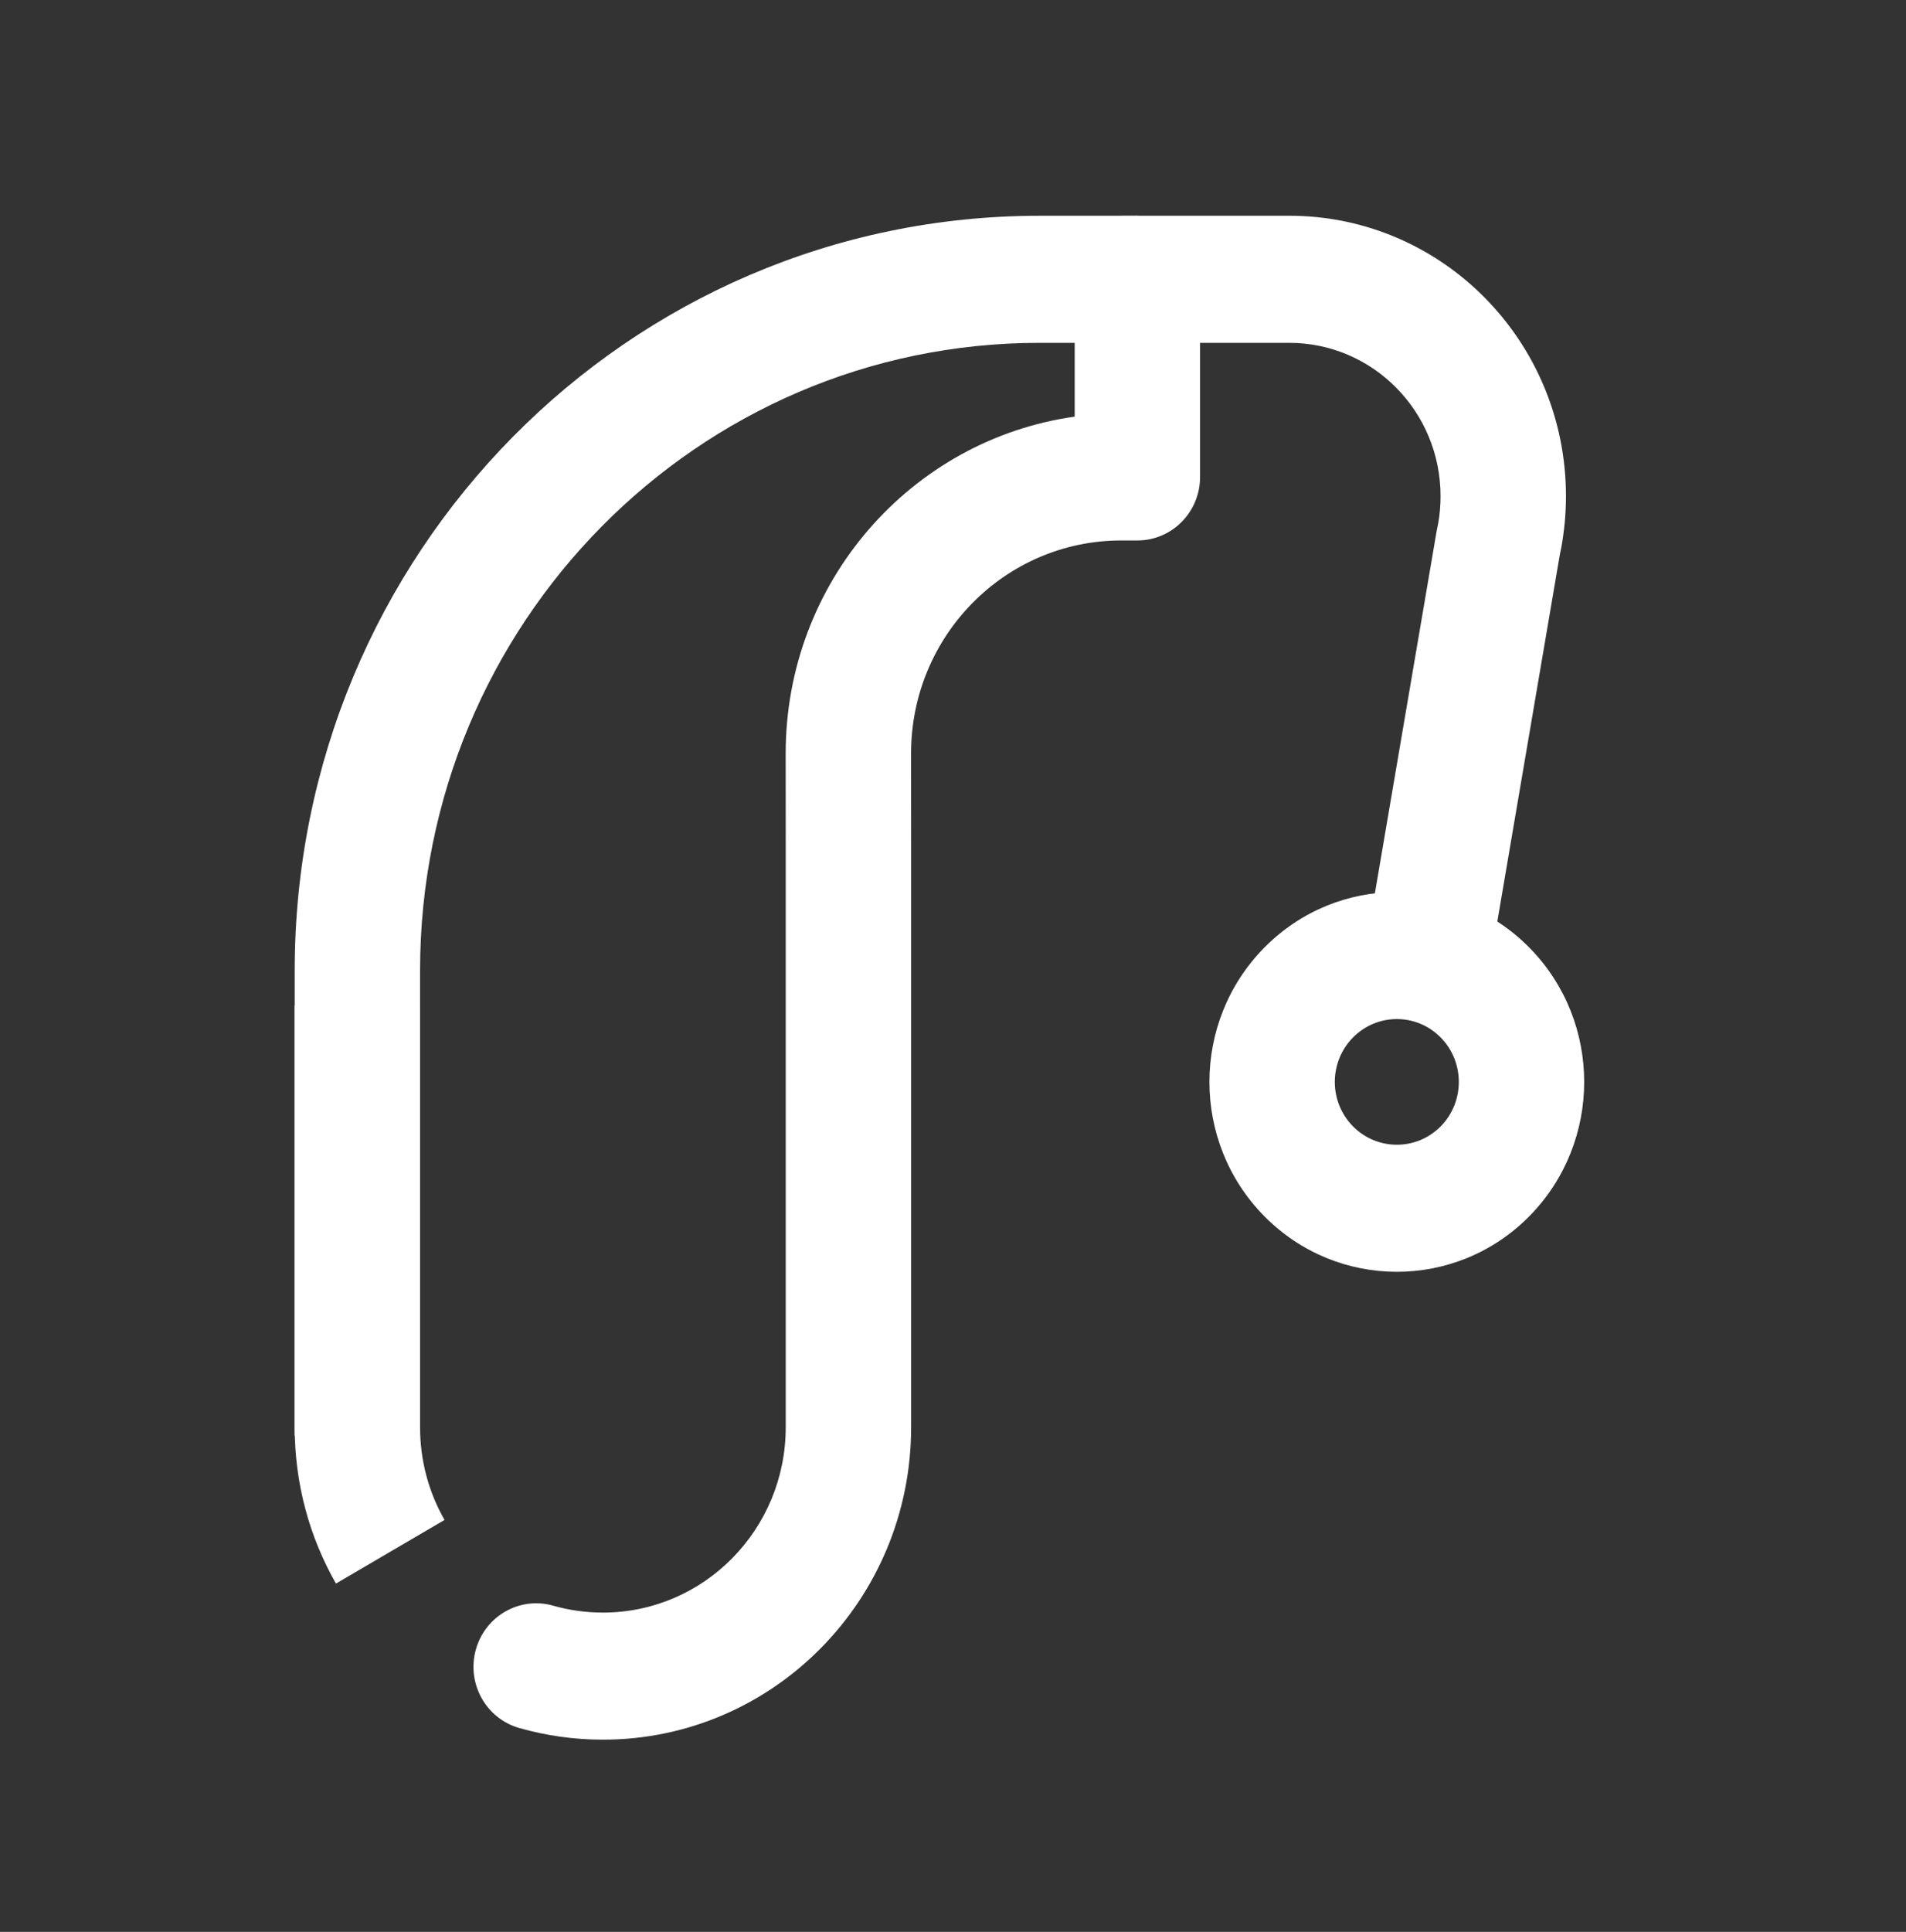 <svg width="76" height="77" xmlns="http://www.w3.org/2000/svg" xmlns:xlink="http://www.w3.org/1999/xlink" xml:space="preserve" overflow="hidden"><rect width="100%" height="100%" fill="#333333" stroke="none"/><g transform="translate(-180 -112)"><g><g><g><g><path d="M42.198 35.826C43.164 36.791 44.731 36.791 45.695 35.829 46.66 34.862 46.66 33.296 45.696 32.331 44.73 31.364 43.165 31.364 42.199 32.331 41.233 33.297 41.233 34.861 42.198 35.826ZM49.233 28.796C52.147 31.715 52.147 36.443 49.23 39.364 46.312 42.279 41.583 42.279 38.663 39.363 35.745 36.444 35.745 31.714 38.663 28.795 41.582 25.876 46.313 25.876 49.233 28.796Z" fill="#FFFFFF" fill-rule="nonzero" fill-opacity="1" transform="matrix(1 0 0 1.013 191.75 120.6)"/><path d="M39.206-0.001 39.206 5 33.056 5C29.723 5 29.723-0.001 33.056-0.001L39.658-0.001C45.752-0.001 50.691 4.939 50.691 11.032 50.691 11.691 50.634 12.343 50.507 13.045L50.447 13.332 47.687 29.317 42.76 28.467 45.535 12.404 45.597 12.102C45.66 11.755 45.691 11.397 45.691 11.032 45.691 7.7 42.99 5 39.658 5L33.056 5 33.056-0.001 39.206-0.001Z" fill="#FFFFFF" fill-rule="nonzero" fill-opacity="1" transform="matrix(1 0 0 1.013 191.75 120.6)"/><path d="M5 48.006 0 48.006 0 31.069 5 31.069Z" fill="#FFFFFF" fill-rule="nonzero" fill-opacity="1" transform="matrix(1 0 0 1.013 191.75 120.6)"/><path d="M31.102 2.5C31.102 1.119 32.222 0 33.602 0 34.983 0 36.102 1.119 36.102 2.5L36.102 10.275C36.102 11.656 34.983 12.775 33.602 12.775L32.96 12.775C28.327 12.775 24.574 16.531 24.578 21.163L24.58 24.628 24.58 47.667C24.58 54.455 19.076 59.958 12.29 59.958 11.152 59.958 10.031 59.802 8.954 59.499 7.624 59.126 6.85 57.745 7.223 56.416 7.597 55.087 8.977 54.312 10.306 54.686 10.945 54.865 11.61 54.958 12.29 54.958 16.315 54.958 19.58 51.693 19.58 47.667L19.58 29.105 19.58 24.629 19.578 21.167C19.572 14.403 24.586 8.807 31.102 7.903L31.102 2.5Z" fill="#FFFFFF" fill-rule="nonzero" fill-opacity="1" transform="matrix(1 0 0 1.013 191.75 120.6)"/><path d="M5.975 51.313 1.646 53.816C0.574 51.962 0.001 49.854 0.001 47.67L0.001 29.697C0.001 13.296 13.296-0 29.698-0L33.603-0 33.603 5 29.698 5C16.057 5 5 16.057 5 29.697L5 47.67C5 48.969 5.34 50.215 5.975 51.313Z" fill="#FFFFFF" fill-rule="nonzero" fill-opacity="1" transform="matrix(1 0 0 1.013 191.75 120.6)"/></g></g></g></g></g></svg>